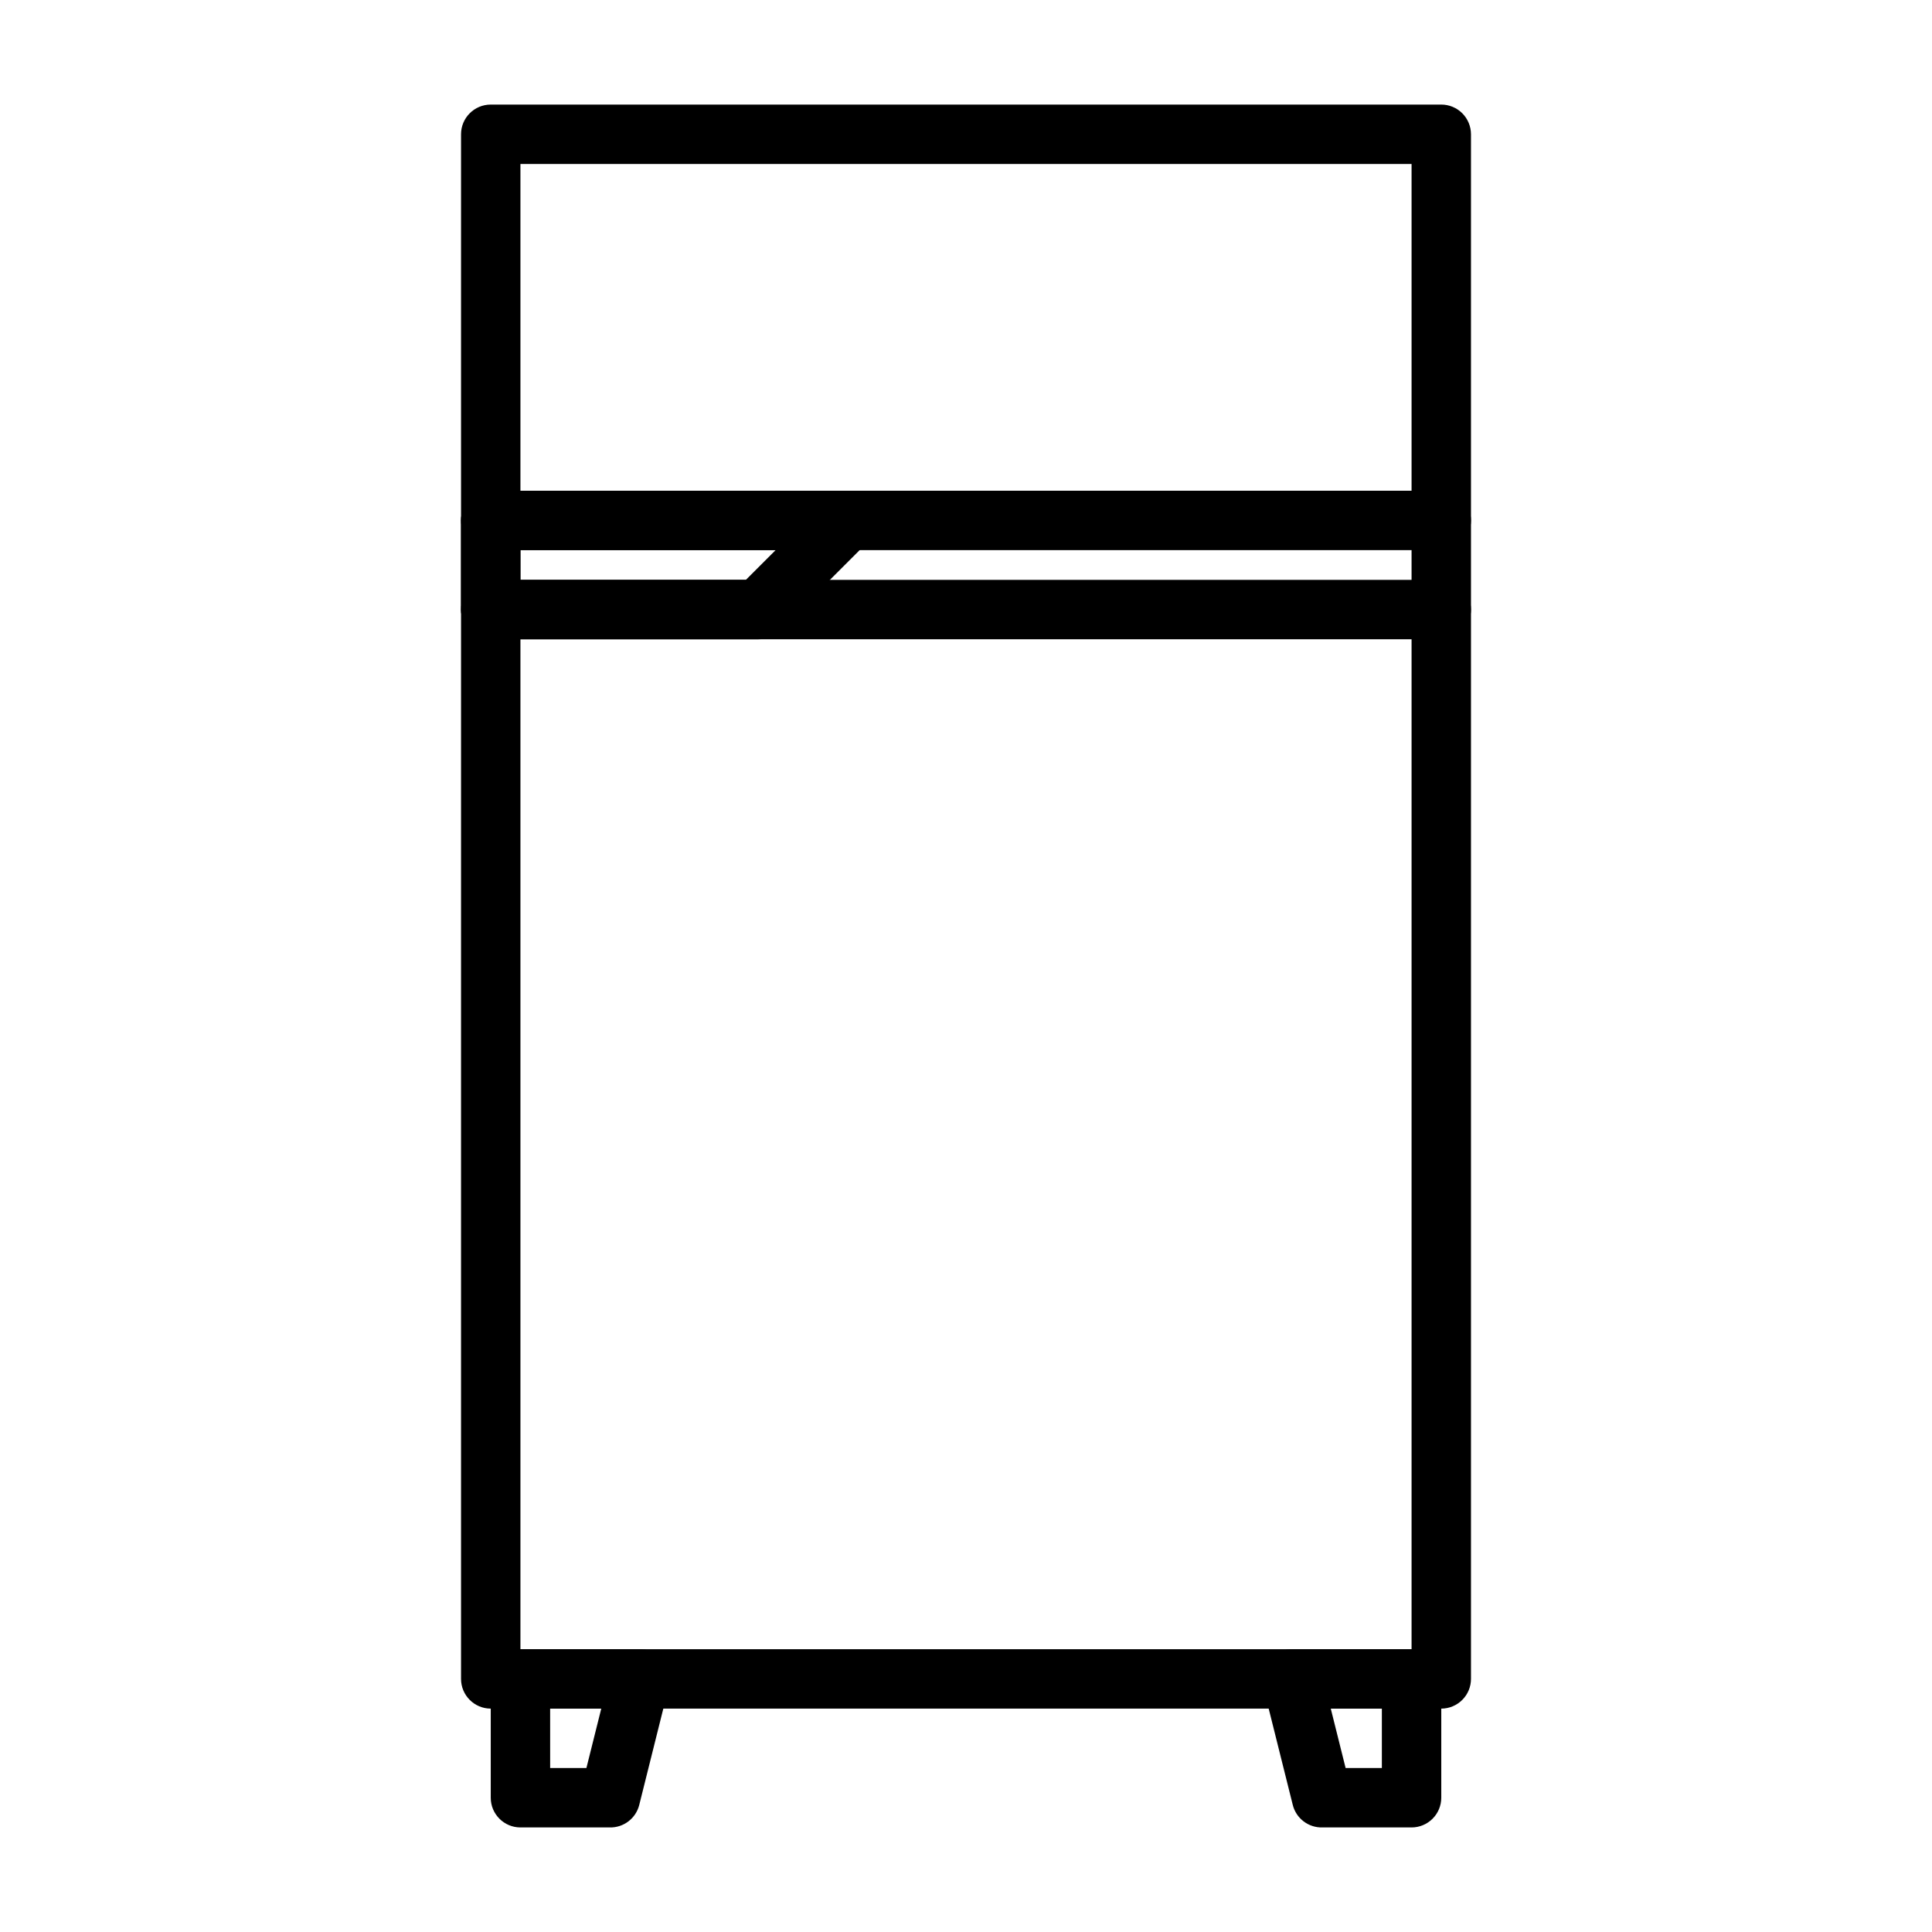 <?xml version="1.0" encoding="UTF-8"?>
<!-- Uploaded to: ICON Repo, www.iconrepo.com, Generator: ICON Repo Mixer Tools -->
<svg fill="#000000" width="800px" height="800px" version="1.1" viewBox="144 144 512 512" xmlns="http://www.w3.org/2000/svg">
 <g>
  <path d="m525.95 596.8h-251.9c-4.348 0-7.871-3.527-7.871-7.875v-409.34c0-4.348 3.523-7.871 7.871-7.871h251.9c2.09 0 4.09 0.828 5.566 2.305s2.309 3.477 2.309 5.566v409.34c0 2.09-0.832 4.09-2.309 5.566-1.477 1.477-3.477 2.309-5.566 2.309zm-244.03-15.746h236.16v-393.6h-236.16z"/>
  <path d="m305.54 628.29h-23.617c-4.348 0-7.871-3.527-7.871-7.875v-31.488c0-4.348 3.523-7.871 7.871-7.871h31.488c2.461-0.07 4.812 1.012 6.359 2.926 1.543 1.918 2.106 4.445 1.512 6.836l-7.871 31.488c-0.887 3.598-4.168 6.09-7.871 5.984zm-15.742-15.742h9.605l3.938-15.742-13.547-0.004z"/>
  <path d="m518.08 628.29h-23.617c-3.703 0.105-6.981-2.387-7.871-5.984l-7.871-31.488c-0.594-2.391-0.031-4.918 1.512-6.836 1.547-1.914 3.898-2.996 6.359-2.926h31.488c2.09 0 4.09 0.828 5.566 2.305 1.477 1.477 2.305 3.481 2.305 5.566v31.488c0 2.09-0.828 4.09-2.305 5.566-1.477 1.477-3.477 2.309-5.566 2.309zm-17.477-15.742 9.605-0.004v-15.742h-13.539z"/>
  <path d="m525.95 313.41h-251.9c-4.348 0-7.871-3.523-7.871-7.871s3.523-7.871 7.871-7.871h251.9c4.348 0 7.875 3.523 7.875 7.871s-3.527 7.871-7.875 7.871z"/>
  <path d="m525.95 289.79h-251.9c-4.348 0-7.871-3.523-7.871-7.871 0-4.348 3.523-7.871 7.871-7.871h251.9c4.348 0 7.875 3.523 7.875 7.871 0 4.348-3.527 7.871-7.875 7.871z"/>
  <path d="m344.89 313.41h-70.848c-4.348 0-7.871-3.523-7.871-7.871v-23.617c0-4.348 3.523-7.871 7.871-7.871h94.465c3.195-0.02 6.09 1.898 7.316 4.852 1.227 2.953 0.543 6.356-1.73 8.609l-23.617 23.617h0.004c-1.488 1.473-3.496 2.293-5.59 2.281zm-62.977-15.742h59.75l7.871-7.871-67.621-0.004z"/>
 </g>
</svg>